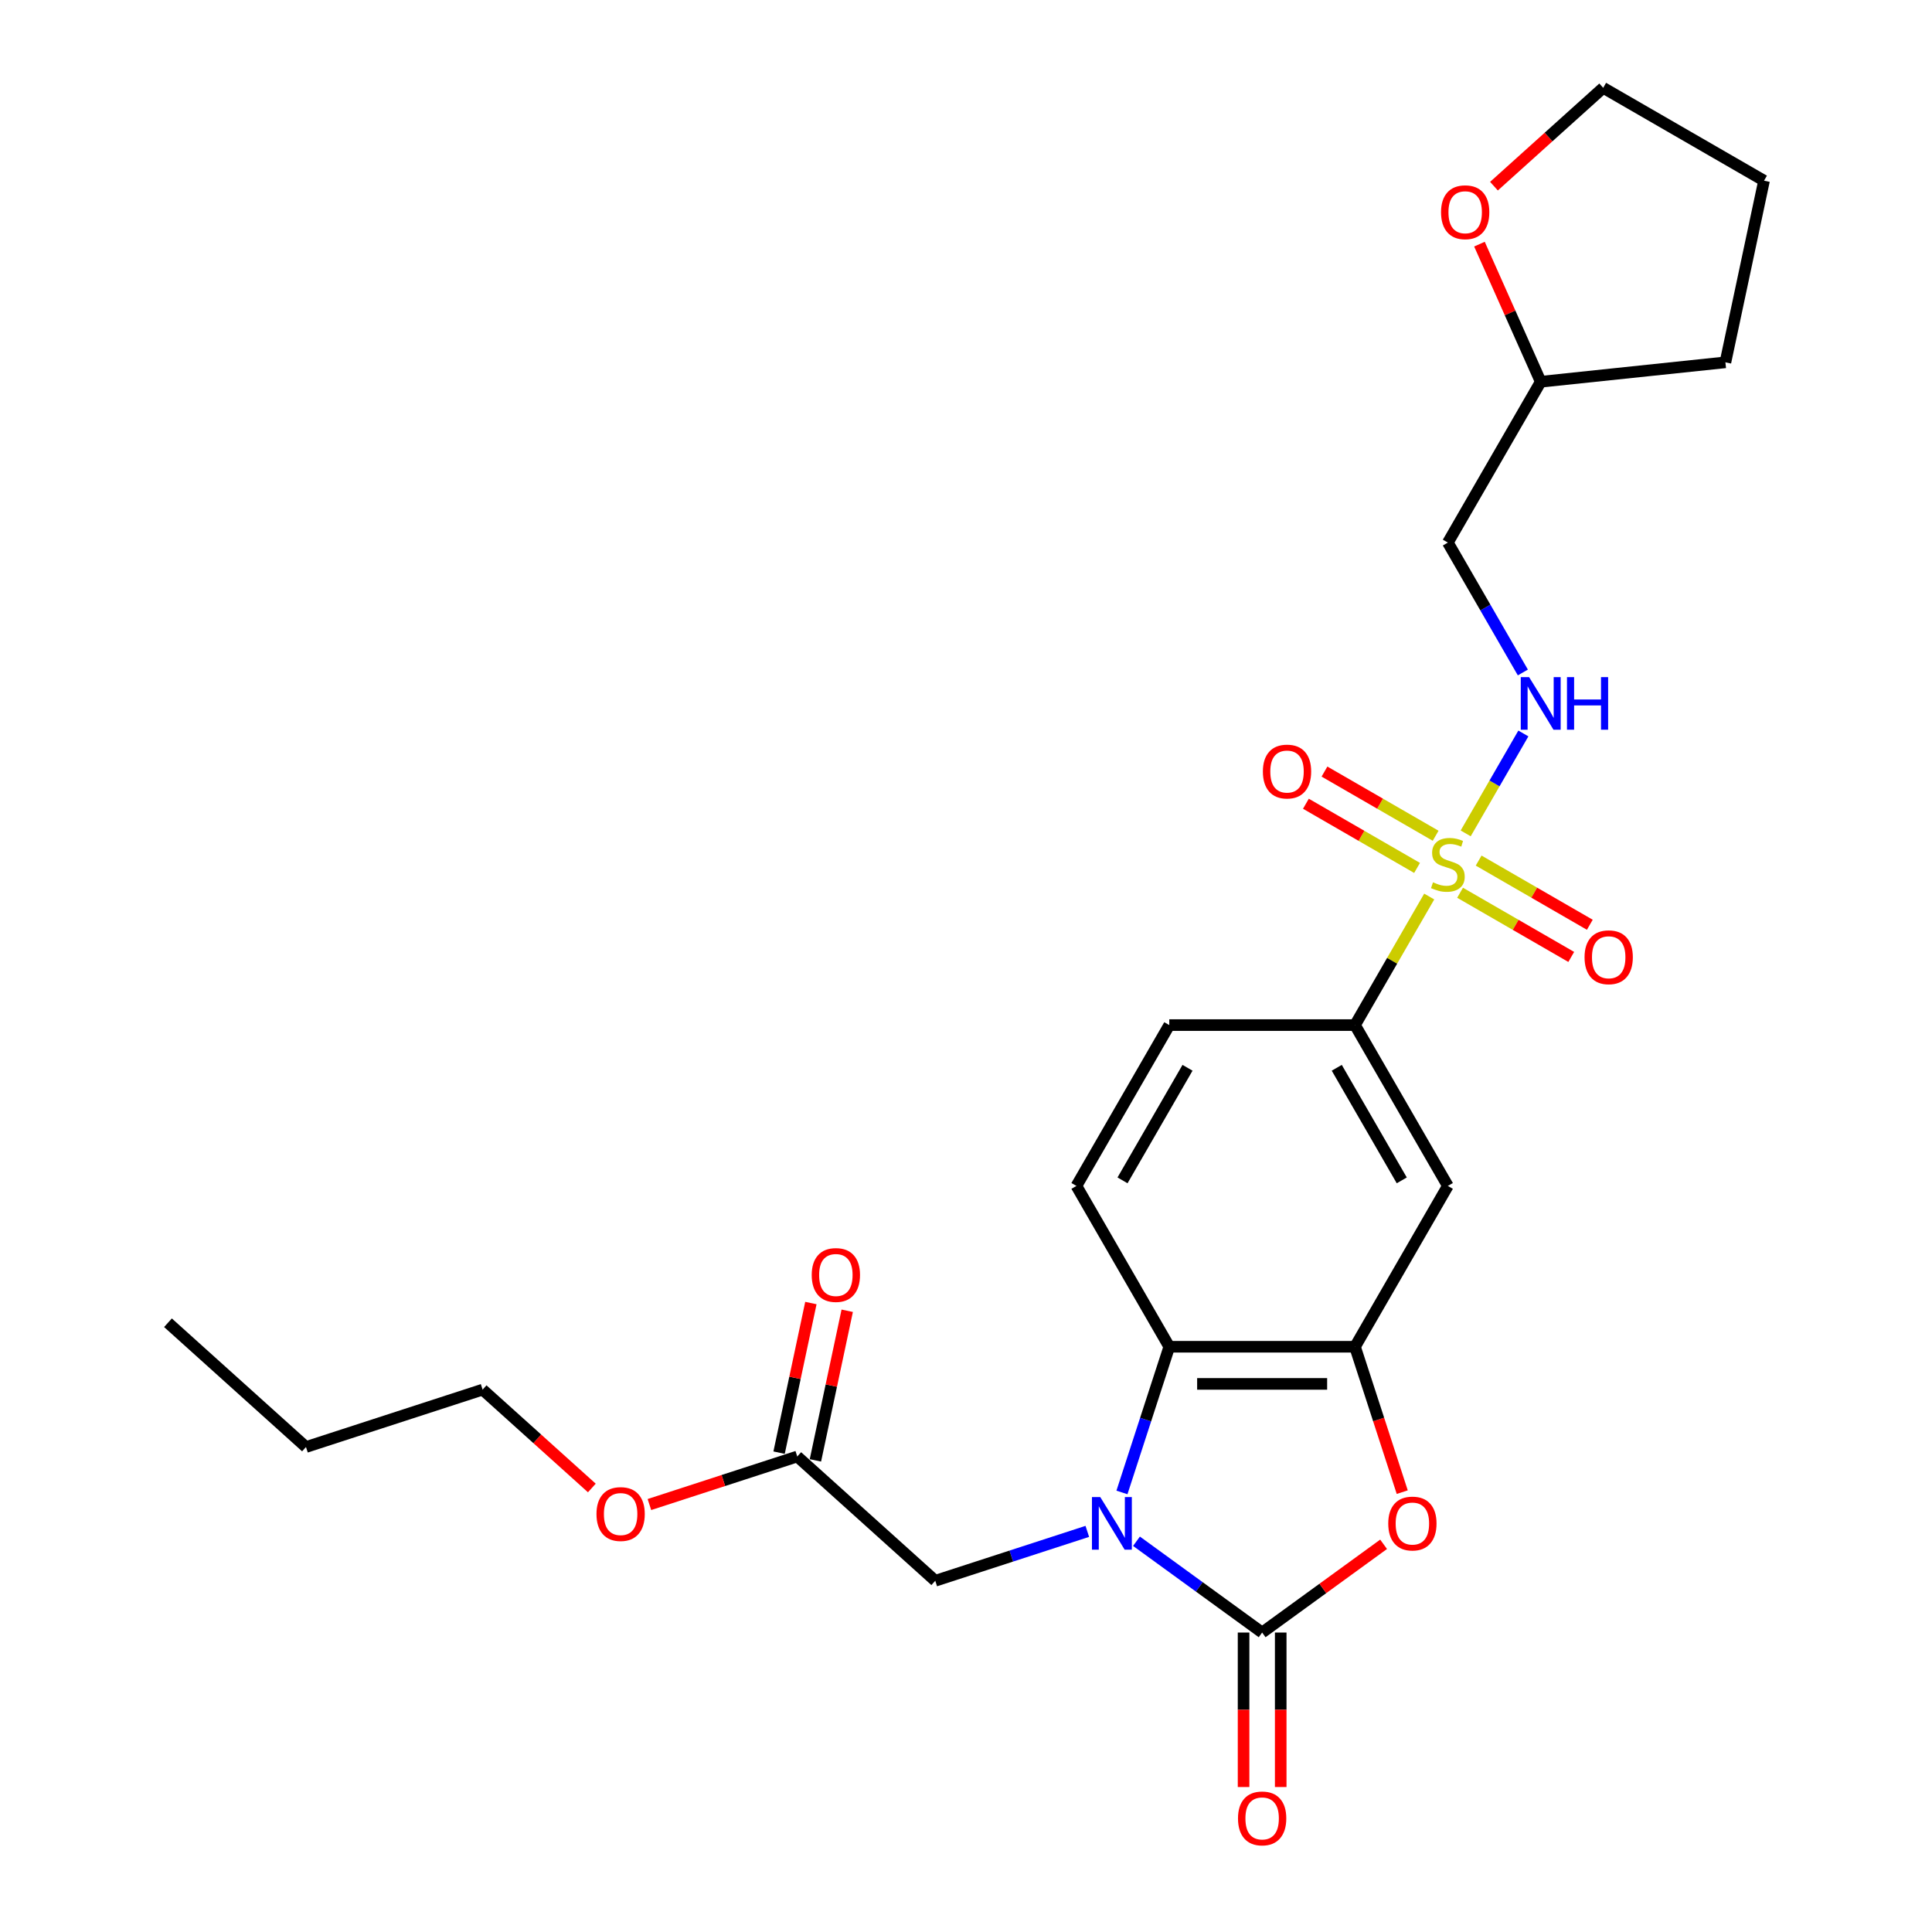 <?xml version='1.0' encoding='iso-8859-1'?>
<svg version='1.1' baseProfile='full'
              xmlns='http://www.w3.org/2000/svg'
                      xmlns:rdkit='http://www.rdkit.org/xml'
                      xmlns:xlink='http://www.w3.org/1999/xlink'
                  xml:space='preserve'
width='1000px' height='1000px' viewBox='0 0 1000 1000'>
<!-- END OF HEADER -->
<rect style='opacity:1.0;fill:#FFFFFF;stroke:none' width='1000' height='1000' x='0' y='0'> </rect>
<path class='bond-1' d='M 588.242,797.749 L 620.762,821.376' style='fill:none;fill-rule:evenodd;stroke:#0000FF;stroke-width:6px;stroke-linecap:butt;stroke-linejoin:miter;stroke-opacity:1' />
<path class='bond-1' d='M 620.762,821.376 L 653.283,845.004' style='fill:none;fill-rule:evenodd;stroke:#000000;stroke-width:6px;stroke-linecap:butt;stroke-linejoin:miter;stroke-opacity:1' />
<path class='bond-4' d='M 580.718,772.487 L 592.969,734.784' style='fill:none;fill-rule:evenodd;stroke:#0000FF;stroke-width:6px;stroke-linecap:butt;stroke-linejoin:miter;stroke-opacity:1' />
<path class='bond-4' d='M 592.969,734.784 L 605.22,697.08' style='fill:none;fill-rule:evenodd;stroke:#000000;stroke-width:6px;stroke-linecap:butt;stroke-linejoin:miter;stroke-opacity:1' />
<path class='bond-8' d='M 562.788,792.637 L 523.44,805.422' style='fill:none;fill-rule:evenodd;stroke:#0000FF;stroke-width:6px;stroke-linecap:butt;stroke-linejoin:miter;stroke-opacity:1' />
<path class='bond-8' d='M 523.44,805.422 L 484.093,818.207' style='fill:none;fill-rule:evenodd;stroke:#000000;stroke-width:6px;stroke-linecap:butt;stroke-linejoin:miter;stroke-opacity:1' />
<path class='bond-0' d='M 739.764,464.043 L 720.555,497.313' style='fill:none;fill-rule:evenodd;stroke:#CCCC00;stroke-width:6px;stroke-linecap:butt;stroke-linejoin:miter;stroke-opacity:1' />
<path class='bond-0' d='M 720.555,497.313 L 701.346,530.584' style='fill:none;fill-rule:evenodd;stroke:#000000;stroke-width:6px;stroke-linecap:butt;stroke-linejoin:miter;stroke-opacity:1' />
<path class='bond-7' d='M 758.633,431.36 L 773.563,405.5' style='fill:none;fill-rule:evenodd;stroke:#CCCC00;stroke-width:6px;stroke-linecap:butt;stroke-linejoin:miter;stroke-opacity:1' />
<path class='bond-7' d='M 773.563,405.5 L 788.493,379.641' style='fill:none;fill-rule:evenodd;stroke:#0000FF;stroke-width:6px;stroke-linecap:butt;stroke-linejoin:miter;stroke-opacity:1' />
<path class='bond-10' d='M 755.735,462.087 L 784.504,478.697' style='fill:none;fill-rule:evenodd;stroke:#CCCC00;stroke-width:6px;stroke-linecap:butt;stroke-linejoin:miter;stroke-opacity:1' />
<path class='bond-10' d='M 784.504,478.697 L 813.273,495.307' style='fill:none;fill-rule:evenodd;stroke:#FF0000;stroke-width:6px;stroke-linecap:butt;stroke-linejoin:miter;stroke-opacity:1' />
<path class='bond-10' d='M 765.347,445.438 L 794.116,462.048' style='fill:none;fill-rule:evenodd;stroke:#CCCC00;stroke-width:6px;stroke-linecap:butt;stroke-linejoin:miter;stroke-opacity:1' />
<path class='bond-10' d='M 794.116,462.048 L 822.885,478.658' style='fill:none;fill-rule:evenodd;stroke:#FF0000;stroke-width:6px;stroke-linecap:butt;stroke-linejoin:miter;stroke-opacity:1' />
<path class='bond-11' d='M 743.084,432.584 L 714.315,415.974' style='fill:none;fill-rule:evenodd;stroke:#CCCC00;stroke-width:6px;stroke-linecap:butt;stroke-linejoin:miter;stroke-opacity:1' />
<path class='bond-11' d='M 714.315,415.974 L 685.546,399.365' style='fill:none;fill-rule:evenodd;stroke:#FF0000;stroke-width:6px;stroke-linecap:butt;stroke-linejoin:miter;stroke-opacity:1' />
<path class='bond-11' d='M 733.472,449.234 L 704.702,432.624' style='fill:none;fill-rule:evenodd;stroke:#CCCC00;stroke-width:6px;stroke-linecap:butt;stroke-linejoin:miter;stroke-opacity:1' />
<path class='bond-11' d='M 704.702,432.624 L 675.933,416.014' style='fill:none;fill-rule:evenodd;stroke:#FF0000;stroke-width:6px;stroke-linecap:butt;stroke-linejoin:miter;stroke-opacity:1' />
<path class='bond-2' d='M 653.283,845.004 L 684.717,822.165' style='fill:none;fill-rule:evenodd;stroke:#000000;stroke-width:6px;stroke-linecap:butt;stroke-linejoin:miter;stroke-opacity:1' />
<path class='bond-2' d='M 684.717,822.165 L 716.151,799.327' style='fill:none;fill-rule:evenodd;stroke:#FF0000;stroke-width:6px;stroke-linecap:butt;stroke-linejoin:miter;stroke-opacity:1' />
<path class='bond-13' d='M 643.67,845.004 L 643.67,884.983' style='fill:none;fill-rule:evenodd;stroke:#000000;stroke-width:6px;stroke-linecap:butt;stroke-linejoin:miter;stroke-opacity:1' />
<path class='bond-13' d='M 643.67,884.983 L 643.67,924.962' style='fill:none;fill-rule:evenodd;stroke:#FF0000;stroke-width:6px;stroke-linecap:butt;stroke-linejoin:miter;stroke-opacity:1' />
<path class='bond-13' d='M 662.895,845.004 L 662.895,884.983' style='fill:none;fill-rule:evenodd;stroke:#000000;stroke-width:6px;stroke-linecap:butt;stroke-linejoin:miter;stroke-opacity:1' />
<path class='bond-13' d='M 662.895,884.983 L 662.895,924.962' style='fill:none;fill-rule:evenodd;stroke:#FF0000;stroke-width:6px;stroke-linecap:butt;stroke-linejoin:miter;stroke-opacity:1' />
<path class='bond-26' d='M 725.797,772.333 L 713.572,734.707' style='fill:none;fill-rule:evenodd;stroke:#FF0000;stroke-width:6px;stroke-linecap:butt;stroke-linejoin:miter;stroke-opacity:1' />
<path class='bond-26' d='M 713.572,734.707 L 701.346,697.08' style='fill:none;fill-rule:evenodd;stroke:#000000;stroke-width:6px;stroke-linecap:butt;stroke-linejoin:miter;stroke-opacity:1' />
<path class='bond-3' d='M 701.346,697.08 L 605.22,697.08' style='fill:none;fill-rule:evenodd;stroke:#000000;stroke-width:6px;stroke-linecap:butt;stroke-linejoin:miter;stroke-opacity:1' />
<path class='bond-3' d='M 686.927,716.305 L 619.639,716.305' style='fill:none;fill-rule:evenodd;stroke:#000000;stroke-width:6px;stroke-linecap:butt;stroke-linejoin:miter;stroke-opacity:1' />
<path class='bond-6' d='M 701.346,697.08 L 749.409,613.832' style='fill:none;fill-rule:evenodd;stroke:#000000;stroke-width:6px;stroke-linecap:butt;stroke-linejoin:miter;stroke-opacity:1' />
<path class='bond-9' d='M 605.22,697.08 L 557.156,613.832' style='fill:none;fill-rule:evenodd;stroke:#000000;stroke-width:6px;stroke-linecap:butt;stroke-linejoin:miter;stroke-opacity:1' />
<path class='bond-5' d='M 701.346,530.584 L 605.22,530.584' style='fill:none;fill-rule:evenodd;stroke:#000000;stroke-width:6px;stroke-linecap:butt;stroke-linejoin:miter;stroke-opacity:1' />
<path class='bond-27' d='M 701.346,530.584 L 749.409,613.832' style='fill:none;fill-rule:evenodd;stroke:#000000;stroke-width:6px;stroke-linecap:butt;stroke-linejoin:miter;stroke-opacity:1' />
<path class='bond-27' d='M 691.906,552.684 L 725.55,610.957' style='fill:none;fill-rule:evenodd;stroke:#000000;stroke-width:6px;stroke-linecap:butt;stroke-linejoin:miter;stroke-opacity:1' />
<path class='bond-15' d='M 788.227,348.073 L 768.818,314.456' style='fill:none;fill-rule:evenodd;stroke:#0000FF;stroke-width:6px;stroke-linecap:butt;stroke-linejoin:miter;stroke-opacity:1' />
<path class='bond-15' d='M 768.818,314.456 L 749.409,280.84' style='fill:none;fill-rule:evenodd;stroke:#000000;stroke-width:6px;stroke-linecap:butt;stroke-linejoin:miter;stroke-opacity:1' />
<path class='bond-12' d='M 484.093,818.207 L 412.657,753.885' style='fill:none;fill-rule:evenodd;stroke:#000000;stroke-width:6px;stroke-linecap:butt;stroke-linejoin:miter;stroke-opacity:1' />
<path class='bond-14' d='M 557.156,613.832 L 605.22,530.584' style='fill:none;fill-rule:evenodd;stroke:#000000;stroke-width:6px;stroke-linecap:butt;stroke-linejoin:miter;stroke-opacity:1' />
<path class='bond-14' d='M 581.015,610.957 L 614.66,552.684' style='fill:none;fill-rule:evenodd;stroke:#000000;stroke-width:6px;stroke-linecap:butt;stroke-linejoin:miter;stroke-opacity:1' />
<path class='bond-16' d='M 422.06,755.884 L 430.289,717.167' style='fill:none;fill-rule:evenodd;stroke:#000000;stroke-width:6px;stroke-linecap:butt;stroke-linejoin:miter;stroke-opacity:1' />
<path class='bond-16' d='M 430.289,717.167 L 438.519,678.449' style='fill:none;fill-rule:evenodd;stroke:#FF0000;stroke-width:6px;stroke-linecap:butt;stroke-linejoin:miter;stroke-opacity:1' />
<path class='bond-16' d='M 403.254,751.887 L 411.484,713.169' style='fill:none;fill-rule:evenodd;stroke:#000000;stroke-width:6px;stroke-linecap:butt;stroke-linejoin:miter;stroke-opacity:1' />
<path class='bond-16' d='M 411.484,713.169 L 419.714,674.452' style='fill:none;fill-rule:evenodd;stroke:#FF0000;stroke-width:6px;stroke-linecap:butt;stroke-linejoin:miter;stroke-opacity:1' />
<path class='bond-19' d='M 412.657,753.885 L 374.396,766.317' style='fill:none;fill-rule:evenodd;stroke:#000000;stroke-width:6px;stroke-linecap:butt;stroke-linejoin:miter;stroke-opacity:1' />
<path class='bond-19' d='M 374.396,766.317 L 336.135,778.749' style='fill:none;fill-rule:evenodd;stroke:#FF0000;stroke-width:6px;stroke-linecap:butt;stroke-linejoin:miter;stroke-opacity:1' />
<path class='bond-18' d='M 749.409,280.84 L 797.473,197.592' style='fill:none;fill-rule:evenodd;stroke:#000000;stroke-width:6px;stroke-linecap:butt;stroke-linejoin:miter;stroke-opacity:1' />
<path class='bond-17' d='M 765.761,126.367 L 781.617,161.979' style='fill:none;fill-rule:evenodd;stroke:#FF0000;stroke-width:6px;stroke-linecap:butt;stroke-linejoin:miter;stroke-opacity:1' />
<path class='bond-17' d='M 781.617,161.979 L 797.473,197.592' style='fill:none;fill-rule:evenodd;stroke:#000000;stroke-width:6px;stroke-linecap:butt;stroke-linejoin:miter;stroke-opacity:1' />
<path class='bond-20' d='M 773.274,96.36 L 801.542,70.907' style='fill:none;fill-rule:evenodd;stroke:#FF0000;stroke-width:6px;stroke-linecap:butt;stroke-linejoin:miter;stroke-opacity:1' />
<path class='bond-20' d='M 801.542,70.907 L 829.81,45.455' style='fill:none;fill-rule:evenodd;stroke:#000000;stroke-width:6px;stroke-linecap:butt;stroke-linejoin:miter;stroke-opacity:1' />
<path class='bond-22' d='M 797.473,197.592 L 893.073,187.544' style='fill:none;fill-rule:evenodd;stroke:#000000;stroke-width:6px;stroke-linecap:butt;stroke-linejoin:miter;stroke-opacity:1' />
<path class='bond-21' d='M 306.336,770.174 L 278.067,744.722' style='fill:none;fill-rule:evenodd;stroke:#FF0000;stroke-width:6px;stroke-linecap:butt;stroke-linejoin:miter;stroke-opacity:1' />
<path class='bond-21' d='M 278.067,744.722 L 249.799,719.269' style='fill:none;fill-rule:evenodd;stroke:#000000;stroke-width:6px;stroke-linecap:butt;stroke-linejoin:miter;stroke-opacity:1' />
<path class='bond-28' d='M 829.81,45.455 L 913.058,93.518' style='fill:none;fill-rule:evenodd;stroke:#000000;stroke-width:6px;stroke-linecap:butt;stroke-linejoin:miter;stroke-opacity:1' />
<path class='bond-23' d='M 249.799,719.269 L 158.377,748.974' style='fill:none;fill-rule:evenodd;stroke:#000000;stroke-width:6px;stroke-linecap:butt;stroke-linejoin:miter;stroke-opacity:1' />
<path class='bond-24' d='M 893.073,187.544 L 913.058,93.518' style='fill:none;fill-rule:evenodd;stroke:#000000;stroke-width:6px;stroke-linecap:butt;stroke-linejoin:miter;stroke-opacity:1' />
<path class='bond-25' d='M 158.377,748.974 L 86.942,684.652' style='fill:none;fill-rule:evenodd;stroke:#000000;stroke-width:6px;stroke-linecap:butt;stroke-linejoin:miter;stroke-opacity:1' />
<path  class='atom-0' d='M 569.497 774.89
L 578.418 789.309
Q 579.302 790.732, 580.725 793.308
Q 582.148 795.884, 582.224 796.038
L 582.224 774.89
L 585.839 774.89
L 585.839 802.113
L 582.109 802.113
L 572.535 786.349
Q 571.42 784.503, 570.228 782.388
Q 569.074 780.273, 568.728 779.62
L 568.728 802.113
L 565.191 802.113
L 565.191 774.89
L 569.497 774.89
' fill='#0000FF'/>
<path  class='atom-1' d='M 741.719 456.679
Q 742.027 456.795, 743.296 457.333
Q 744.565 457.871, 745.949 458.217
Q 747.371 458.525, 748.756 458.525
Q 751.332 458.525, 752.831 457.295
Q 754.331 456.026, 754.331 453.834
Q 754.331 452.334, 753.562 451.412
Q 752.831 450.489, 751.678 449.989
Q 750.524 449.489, 748.602 448.912
Q 746.18 448.182, 744.718 447.49
Q 743.296 446.798, 742.258 445.336
Q 741.258 443.875, 741.258 441.414
Q 741.258 437.992, 743.565 435.878
Q 745.91 433.763, 750.524 433.763
Q 753.677 433.763, 757.253 435.262
L 756.369 438.223
Q 753.101 436.877, 750.64 436.877
Q 747.987 436.877, 746.526 437.992
Q 745.064 439.069, 745.103 440.953
Q 745.103 442.414, 745.833 443.299
Q 746.602 444.183, 747.679 444.683
Q 748.794 445.183, 750.64 445.759
Q 753.101 446.528, 754.562 447.297
Q 756.023 448.066, 757.061 449.643
Q 758.138 451.181, 758.138 453.834
Q 758.138 457.602, 755.6 459.64
Q 753.101 461.64, 748.91 461.64
Q 746.487 461.64, 744.641 461.101
Q 742.834 460.601, 740.681 459.717
L 741.719 456.679
' fill='#CCCC00'/>
<path  class='atom-3' d='M 718.554 788.579
Q 718.554 782.042, 721.784 778.389
Q 725.014 774.736, 731.051 774.736
Q 737.088 774.736, 740.317 778.389
Q 743.547 782.042, 743.547 788.579
Q 743.547 795.192, 740.279 798.96
Q 737.011 802.69, 731.051 802.69
Q 725.053 802.69, 721.784 798.96
Q 718.554 795.231, 718.554 788.579
M 731.051 799.614
Q 735.204 799.614, 737.434 796.846
Q 739.702 794.039, 739.702 788.579
Q 739.702 783.234, 737.434 780.543
Q 735.204 777.813, 731.051 777.813
Q 726.898 777.813, 724.63 780.504
Q 722.399 783.196, 722.399 788.579
Q 722.399 794.077, 724.63 796.846
Q 726.898 799.614, 731.051 799.614
' fill='#FF0000'/>
<path  class='atom-8' d='M 791.455 350.476
L 800.376 364.895
Q 801.26 366.318, 802.683 368.894
Q 804.105 371.47, 804.182 371.624
L 804.182 350.476
L 807.797 350.476
L 807.797 377.699
L 804.067 377.699
L 794.493 361.935
Q 793.378 360.089, 792.186 357.974
Q 791.032 355.859, 790.686 355.206
L 790.686 377.699
L 787.149 377.699
L 787.149 350.476
L 791.455 350.476
' fill='#0000FF'/>
<path  class='atom-8' d='M 811.065 350.476
L 814.756 350.476
L 814.756 362.05
L 828.675 362.05
L 828.675 350.476
L 832.367 350.476
L 832.367 377.699
L 828.675 377.699
L 828.675 365.126
L 814.756 365.126
L 814.756 377.699
L 811.065 377.699
L 811.065 350.476
' fill='#0000FF'/>
<path  class='atom-11' d='M 820.161 495.476
Q 820.161 488.939, 823.391 485.287
Q 826.621 481.634, 832.657 481.634
Q 838.694 481.634, 841.924 485.287
Q 845.154 488.939, 845.154 495.476
Q 845.154 502.09, 841.886 505.858
Q 838.617 509.587, 832.657 509.587
Q 826.659 509.587, 823.391 505.858
Q 820.161 502.128, 820.161 495.476
M 832.657 506.511
Q 836.81 506.511, 839.04 503.743
Q 841.309 500.936, 841.309 495.476
Q 841.309 490.131, 839.04 487.44
Q 836.81 484.71, 832.657 484.71
Q 828.505 484.71, 826.236 487.401
Q 824.006 490.093, 824.006 495.476
Q 824.006 500.975, 826.236 503.743
Q 828.505 506.511, 832.657 506.511
' fill='#FF0000'/>
<path  class='atom-12' d='M 653.665 399.35
Q 653.665 392.813, 656.895 389.16
Q 660.125 385.507, 666.161 385.507
Q 672.198 385.507, 675.428 389.16
Q 678.658 392.813, 678.658 399.35
Q 678.658 405.963, 675.389 409.731
Q 672.121 413.461, 666.161 413.461
Q 660.163 413.461, 656.895 409.731
Q 653.665 406.001, 653.665 399.35
M 666.161 410.385
Q 670.314 410.385, 672.544 407.616
Q 674.813 404.809, 674.813 399.35
Q 674.813 394.005, 672.544 391.313
Q 670.314 388.583, 666.161 388.583
Q 662.009 388.583, 659.74 391.275
Q 657.51 393.966, 657.51 399.35
Q 657.51 404.848, 659.74 407.616
Q 662.009 410.385, 666.161 410.385
' fill='#FF0000'/>
<path  class='atom-14' d='M 640.786 941.207
Q 640.786 934.67, 644.016 931.018
Q 647.246 927.365, 653.283 927.365
Q 659.32 927.365, 662.549 931.018
Q 665.779 934.67, 665.779 941.207
Q 665.779 947.821, 662.511 951.589
Q 659.243 955.318, 653.283 955.318
Q 647.285 955.318, 644.016 951.589
Q 640.786 947.859, 640.786 941.207
M 653.283 952.242
Q 657.435 952.242, 659.666 949.474
Q 661.934 946.667, 661.934 941.207
Q 661.934 935.862, 659.666 933.171
Q 657.435 930.441, 653.283 930.441
Q 649.13 930.441, 646.862 933.132
Q 644.631 935.824, 644.631 941.207
Q 644.631 946.705, 646.862 949.474
Q 649.13 952.242, 653.283 952.242
' fill='#FF0000'/>
<path  class='atom-17' d='M 420.146 659.936
Q 420.146 653.4, 423.376 649.747
Q 426.606 646.094, 432.643 646.094
Q 438.68 646.094, 441.909 649.747
Q 445.139 653.4, 445.139 659.936
Q 445.139 666.55, 441.871 670.318
Q 438.603 674.048, 432.643 674.048
Q 426.645 674.048, 423.376 670.318
Q 420.146 666.588, 420.146 659.936
M 432.643 670.972
Q 436.796 670.972, 439.026 668.203
Q 441.294 665.396, 441.294 659.936
Q 441.294 654.592, 439.026 651.9
Q 436.796 649.17, 432.643 649.17
Q 428.49 649.17, 426.222 651.862
Q 423.991 654.553, 423.991 659.936
Q 423.991 665.435, 426.222 668.203
Q 428.49 670.972, 432.643 670.972
' fill='#FF0000'/>
<path  class='atom-18' d='M 745.878 109.853
Q 745.878 103.316, 749.108 99.663
Q 752.338 96.01, 758.374 96.01
Q 764.411 96.01, 767.641 99.663
Q 770.871 103.316, 770.871 109.853
Q 770.871 116.466, 767.603 120.234
Q 764.334 123.964, 758.374 123.964
Q 752.376 123.964, 749.108 120.234
Q 745.878 116.505, 745.878 109.853
M 758.374 120.888
Q 762.527 120.888, 764.757 118.12
Q 767.026 115.313, 767.026 109.853
Q 767.026 104.508, 764.757 101.816
Q 762.527 99.087, 758.374 99.087
Q 754.222 99.087, 751.953 101.778
Q 749.723 104.47, 749.723 109.853
Q 749.723 115.351, 751.953 118.12
Q 754.222 120.888, 758.374 120.888
' fill='#FF0000'/>
<path  class='atom-20' d='M 308.739 783.667
Q 308.739 777.13, 311.969 773.478
Q 315.198 769.825, 321.235 769.825
Q 327.272 769.825, 330.502 773.478
Q 333.732 777.13, 333.732 783.667
Q 333.732 790.28, 330.463 794.049
Q 327.195 797.778, 321.235 797.778
Q 315.237 797.778, 311.969 794.049
Q 308.739 790.319, 308.739 783.667
M 321.235 794.702
Q 325.388 794.702, 327.618 791.934
Q 329.887 789.127, 329.887 783.667
Q 329.887 778.322, 327.618 775.631
Q 325.388 772.901, 321.235 772.901
Q 317.083 772.901, 314.814 775.592
Q 312.584 778.284, 312.584 783.667
Q 312.584 789.165, 314.814 791.934
Q 317.083 794.702, 321.235 794.702
' fill='#FF0000'/>
</svg>
